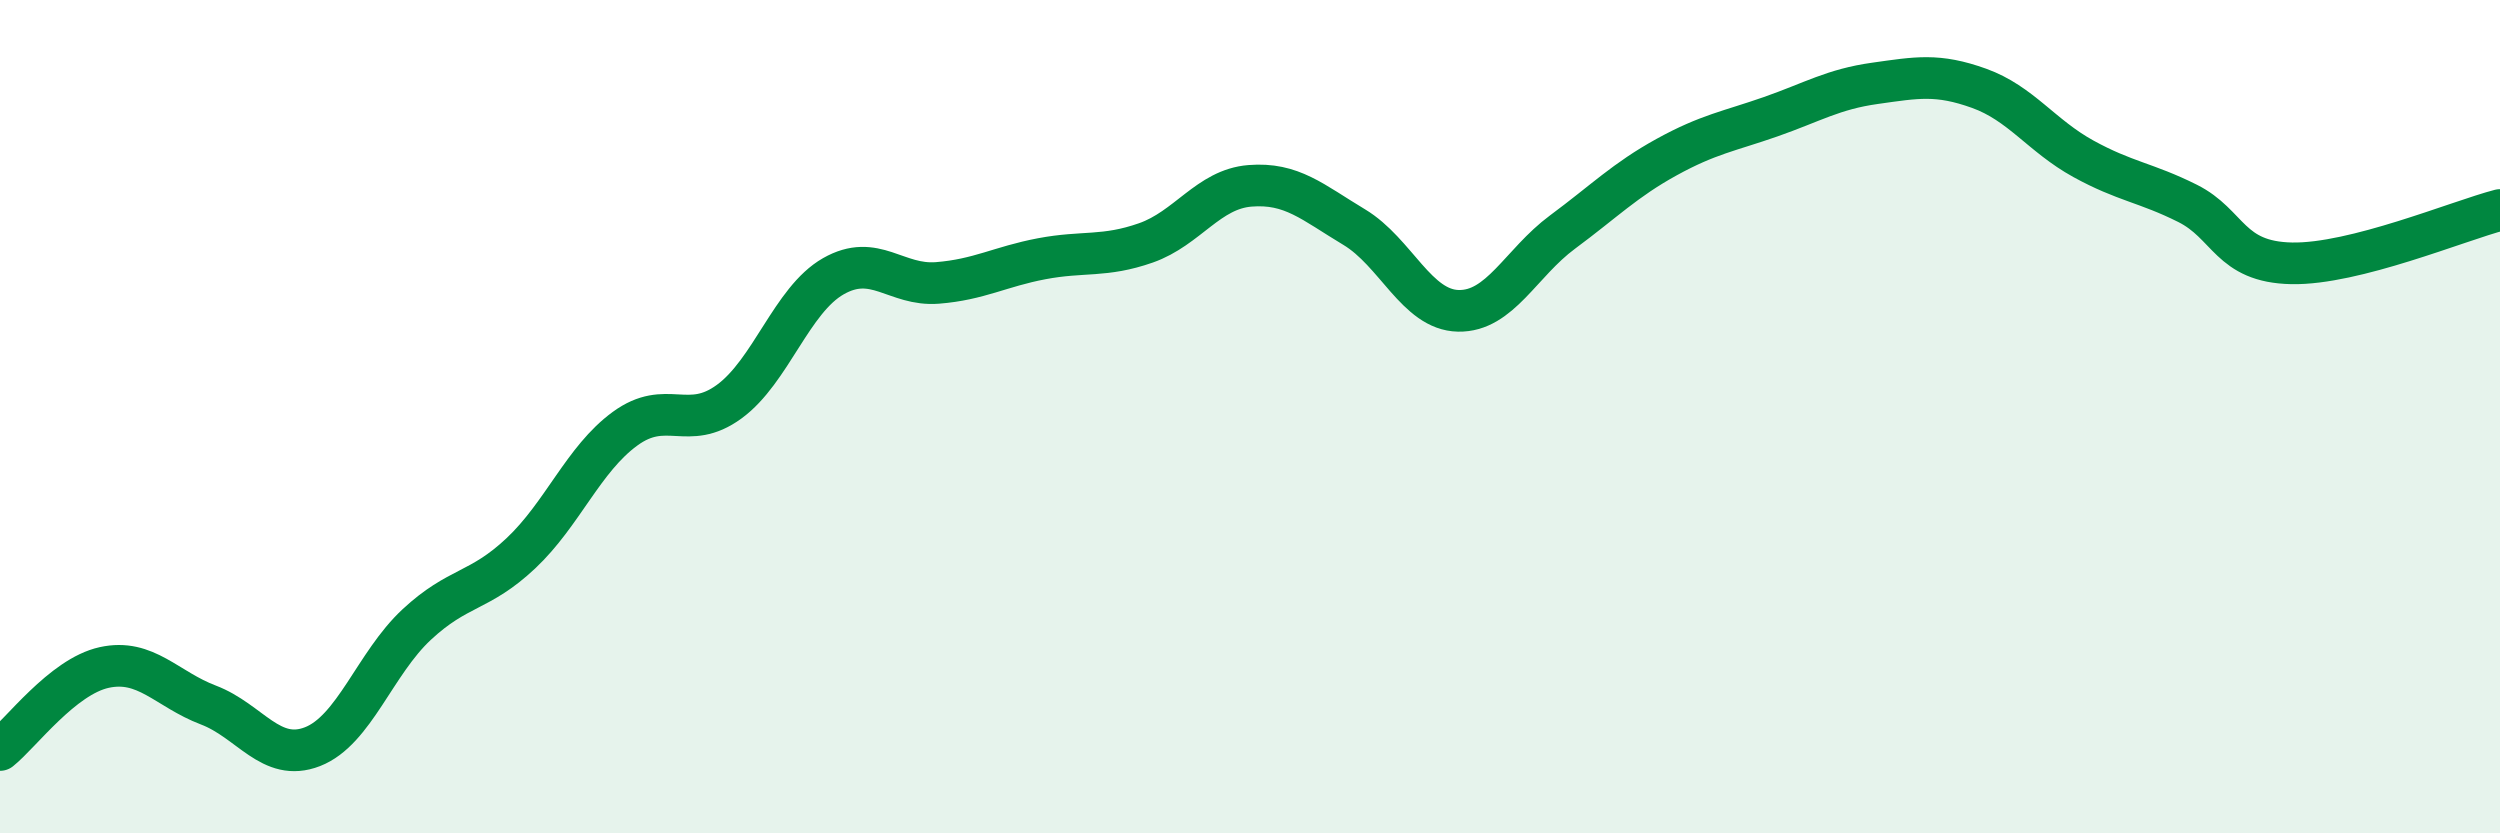 
    <svg width="60" height="20" viewBox="0 0 60 20" xmlns="http://www.w3.org/2000/svg">
      <path
        d="M 0,18 C 0.5,17.6 1.5,16.24 2.5,16.02 C 3.5,15.8 4,16.54 5,16.92 C 6,17.3 6.5,18.31 7.5,17.92 C 8.5,17.53 9,15.92 10,14.99 C 11,14.06 11.5,14.22 12.5,13.28 C 13.5,12.34 14,11.02 15,10.29 C 16,9.56 16.5,10.37 17.5,9.64 C 18.5,8.91 19,7.2 20,6.63 C 21,6.06 21.5,6.87 22.5,6.79 C 23.5,6.71 24,6.4 25,6.21 C 26,6.02 26.5,6.18 27.5,5.83 C 28.5,5.48 29,4.54 30,4.46 C 31,4.38 31.5,4.85 32.5,5.45 C 33.5,6.05 34,7.44 35,7.46 C 36,7.48 36.5,6.31 37.5,5.57 C 38.5,4.83 39,4.32 40,3.77 C 41,3.22 41.5,3.15 42.5,2.8 C 43.5,2.45 44,2.14 45,2 C 46,1.86 46.5,1.76 47.5,2.12 C 48.5,2.48 49,3.26 50,3.81 C 51,4.36 51.5,4.38 52.5,4.88 C 53.5,5.38 53.5,6.29 55,6.32 C 56.5,6.35 59,5.3 60,5.04L60 20L0 20Z"
        fill="#008740"
        opacity="0.1"
        stroke-linecap="round"
        stroke-linejoin="round"
      />
      <path
        d="M 0,18 C 0.5,17.6 1.5,16.24 2.5,16.02 C 3.5,15.8 4,16.54 5,16.92 C 6,17.3 6.5,18.31 7.5,17.92 C 8.5,17.53 9,15.92 10,14.99 C 11,14.06 11.5,14.22 12.5,13.28 C 13.5,12.34 14,11.02 15,10.29 C 16,9.56 16.5,10.37 17.5,9.64 C 18.5,8.91 19,7.2 20,6.63 C 21,6.06 21.5,6.87 22.5,6.79 C 23.5,6.71 24,6.4 25,6.21 C 26,6.02 26.5,6.18 27.5,5.83 C 28.5,5.48 29,4.54 30,4.46 C 31,4.38 31.5,4.85 32.5,5.45 C 33.5,6.05 34,7.44 35,7.46 C 36,7.48 36.5,6.31 37.5,5.57 C 38.5,4.83 39,4.32 40,3.77 C 41,3.22 41.5,3.15 42.5,2.8 C 43.5,2.45 44,2.14 45,2 C 46,1.86 46.5,1.76 47.5,2.12 C 48.5,2.48 49,3.26 50,3.81 C 51,4.36 51.5,4.38 52.5,4.88 C 53.5,5.38 53.5,6.29 55,6.32 C 56.5,6.35 59,5.3 60,5.04"
        stroke="#008740"
        stroke-width="1"
        fill="none"
        stroke-linecap="round"
        stroke-linejoin="round"
      />
    </svg>
  